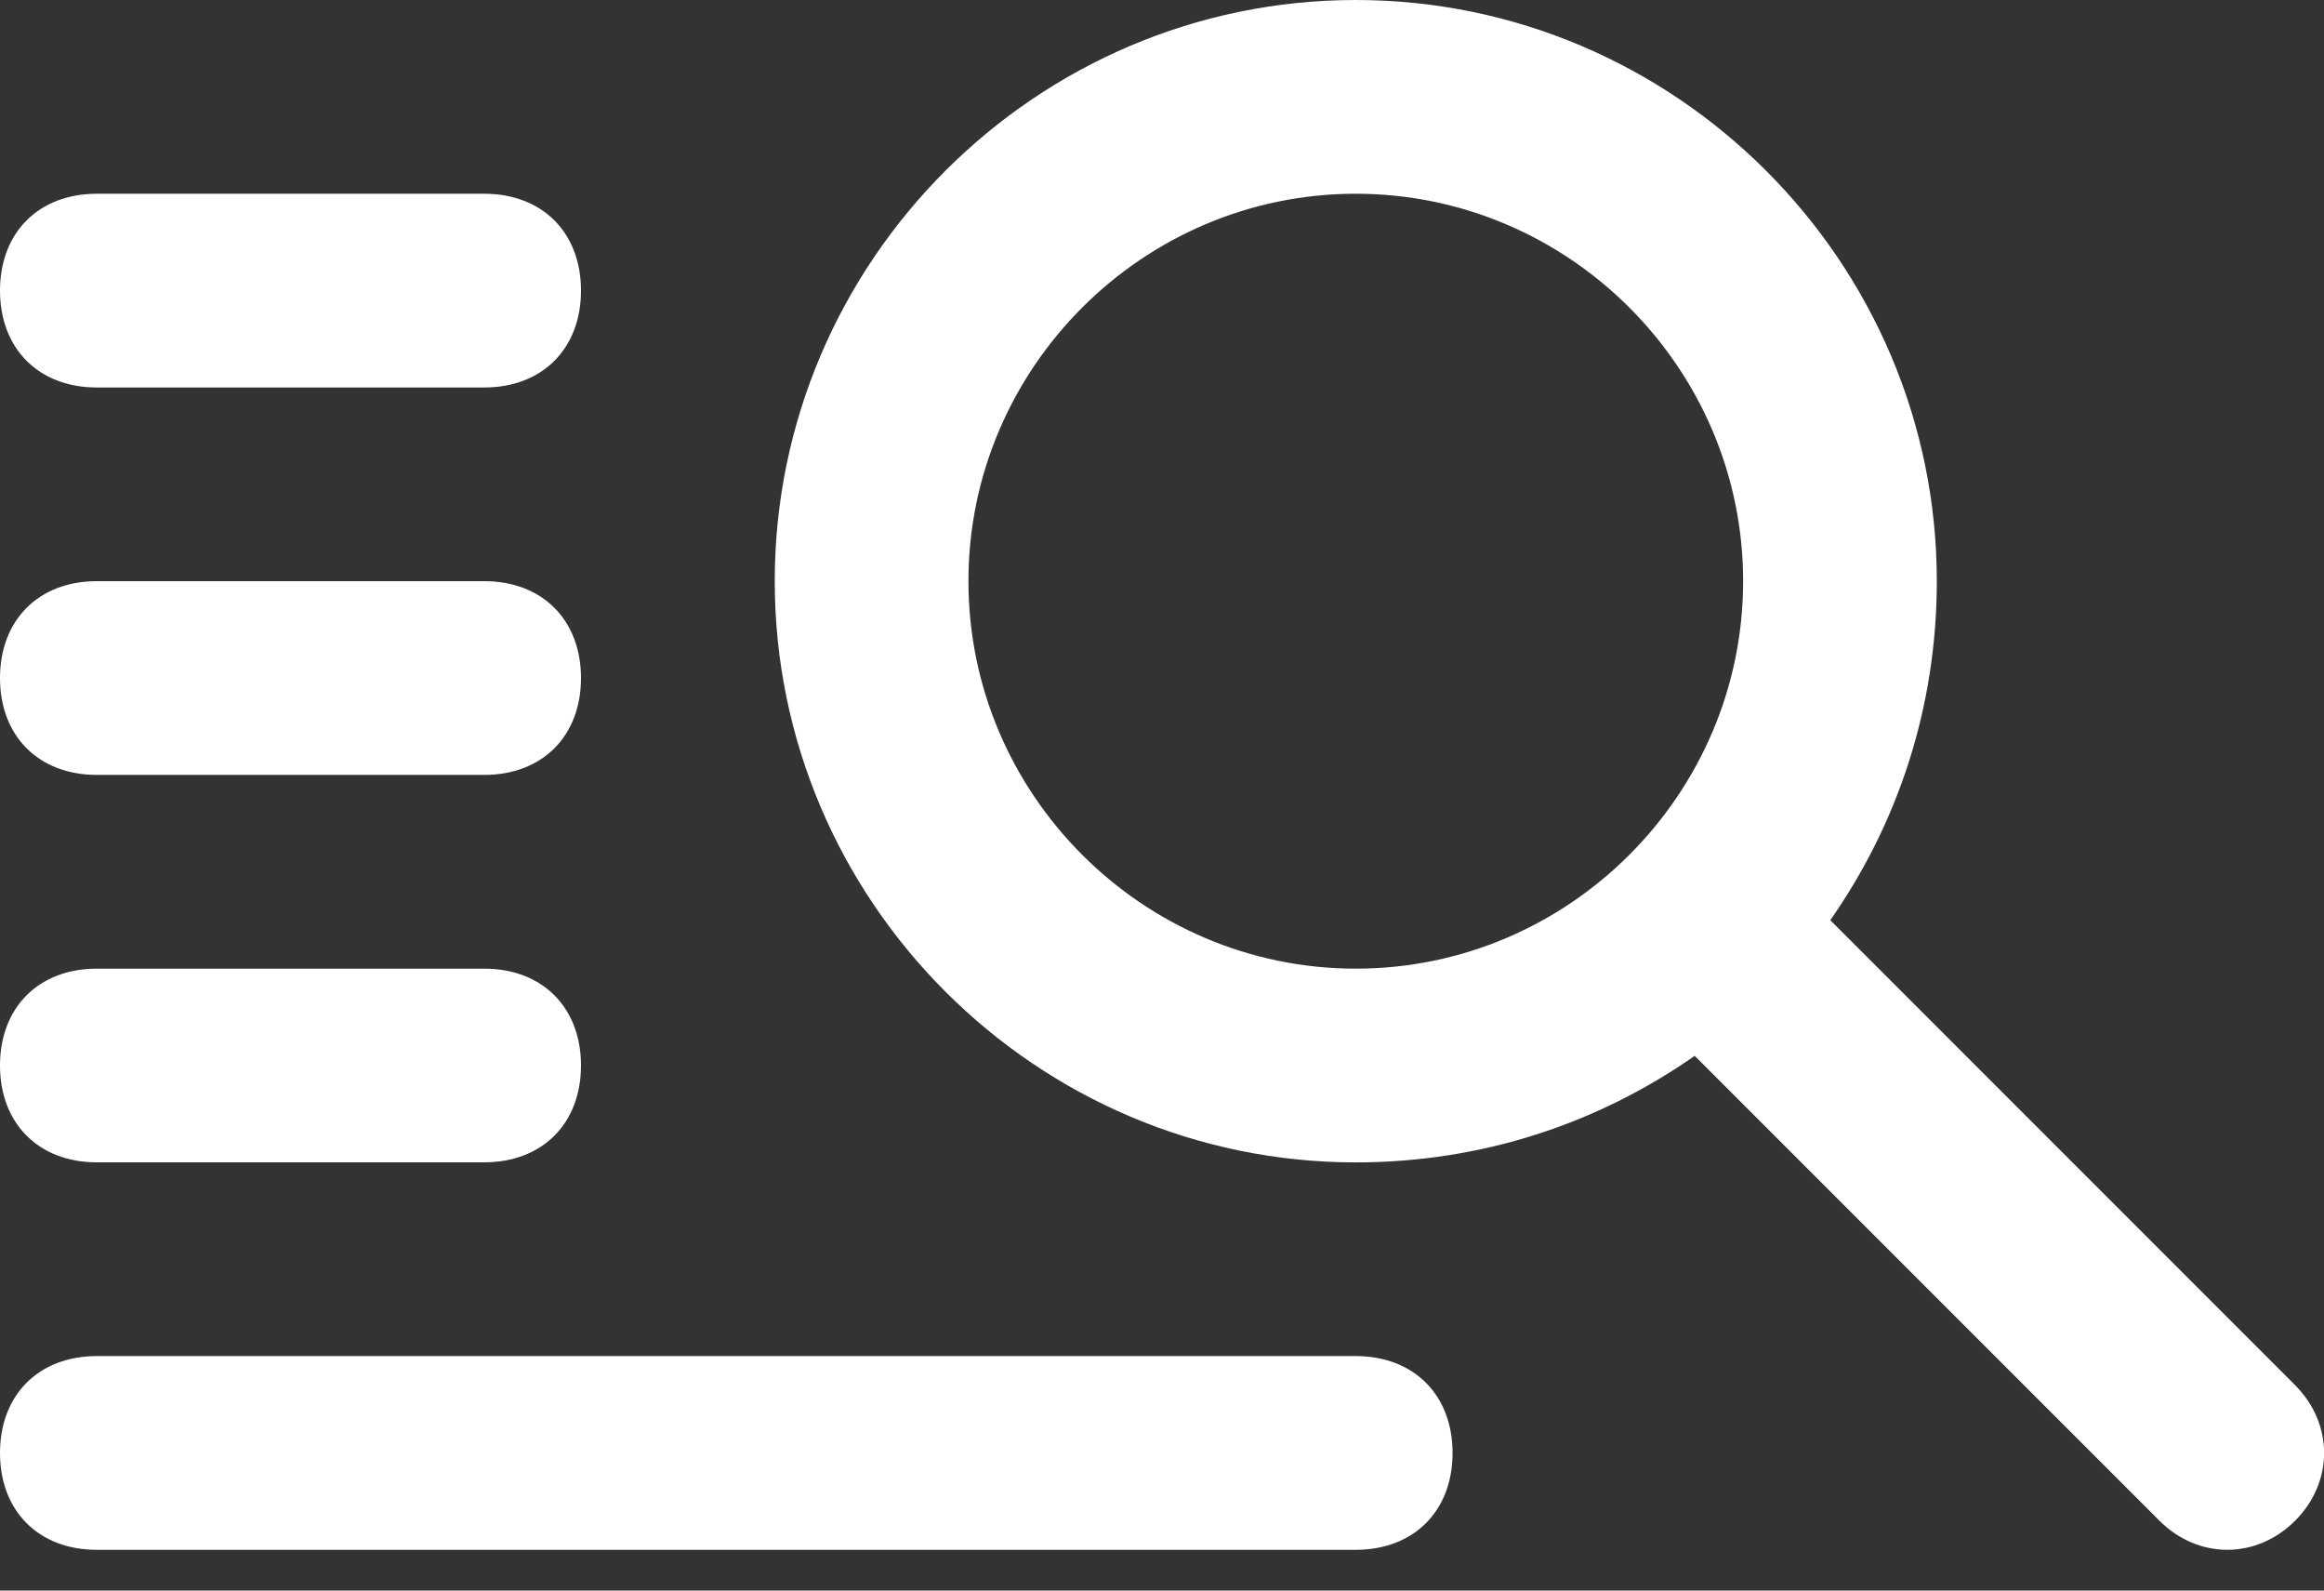 <svg width="38" height="26" viewBox="0 0 38 26" fill="none" xmlns="http://www.w3.org/2000/svg">
<rect x="0" y="0" width="38" height="26" fill="#333333" stroke="none"/>
<path d="M37.527 22.642L29.927 15.042C31.035 13.459 31.669 11.559 31.669 9.5C31.669 4.275 27.393 0 22.168 0C16.943 0 12.668 4.275 12.668 9.5C12.668 14.726 16.943 19.001 22.168 19.001C24.227 19.001 26.127 18.367 27.71 17.259L35.31 24.859C35.944 25.492 36.894 25.492 37.527 24.859C38.16 24.226 38.16 23.276 37.527 22.642ZM22.168 15.834C18.685 15.834 15.835 12.984 15.835 9.5C15.835 6.017 18.685 3.167 22.168 3.167C25.652 3.167 28.502 6.017 28.502 9.5C28.502 12.984 25.652 15.834 22.168 15.834Z" fill="white"/>
<path d="M7.917 6.334H1.583C0.633 6.334 0 5.7 0 4.75C0 3.8 0.633 3.167 1.583 3.167H7.917C8.867 3.167 9.5 3.8 9.5 4.75C9.5 5.7 8.867 6.334 7.917 6.334Z" fill="white"/>
<path d="M7.917 12.667H1.583C0.633 12.667 0 12.034 0 11.084C0 10.134 0.633 9.5 1.583 9.5H7.917C8.867 9.5 9.5 10.134 9.5 11.084C9.5 12.034 8.867 12.667 7.917 12.667Z" fill="white"/>
<path d="M7.917 19H1.583C0.633 19 0 18.367 0 17.417C0 16.467 0.633 15.834 1.583 15.834H7.917C8.867 15.834 9.5 16.467 9.5 17.417C9.5 18.367 8.867 19 7.917 19Z" fill="white"/>
<path d="M22.167 25.334H1.583C0.633 25.334 0 24.701 0 23.751C0 22.801 0.633 22.167 1.583 22.167H22.167C23.117 22.167 23.751 22.801 23.751 23.751C23.751 24.701 23.117 25.334 22.167 25.334Z" fill="white"/>
</svg>
